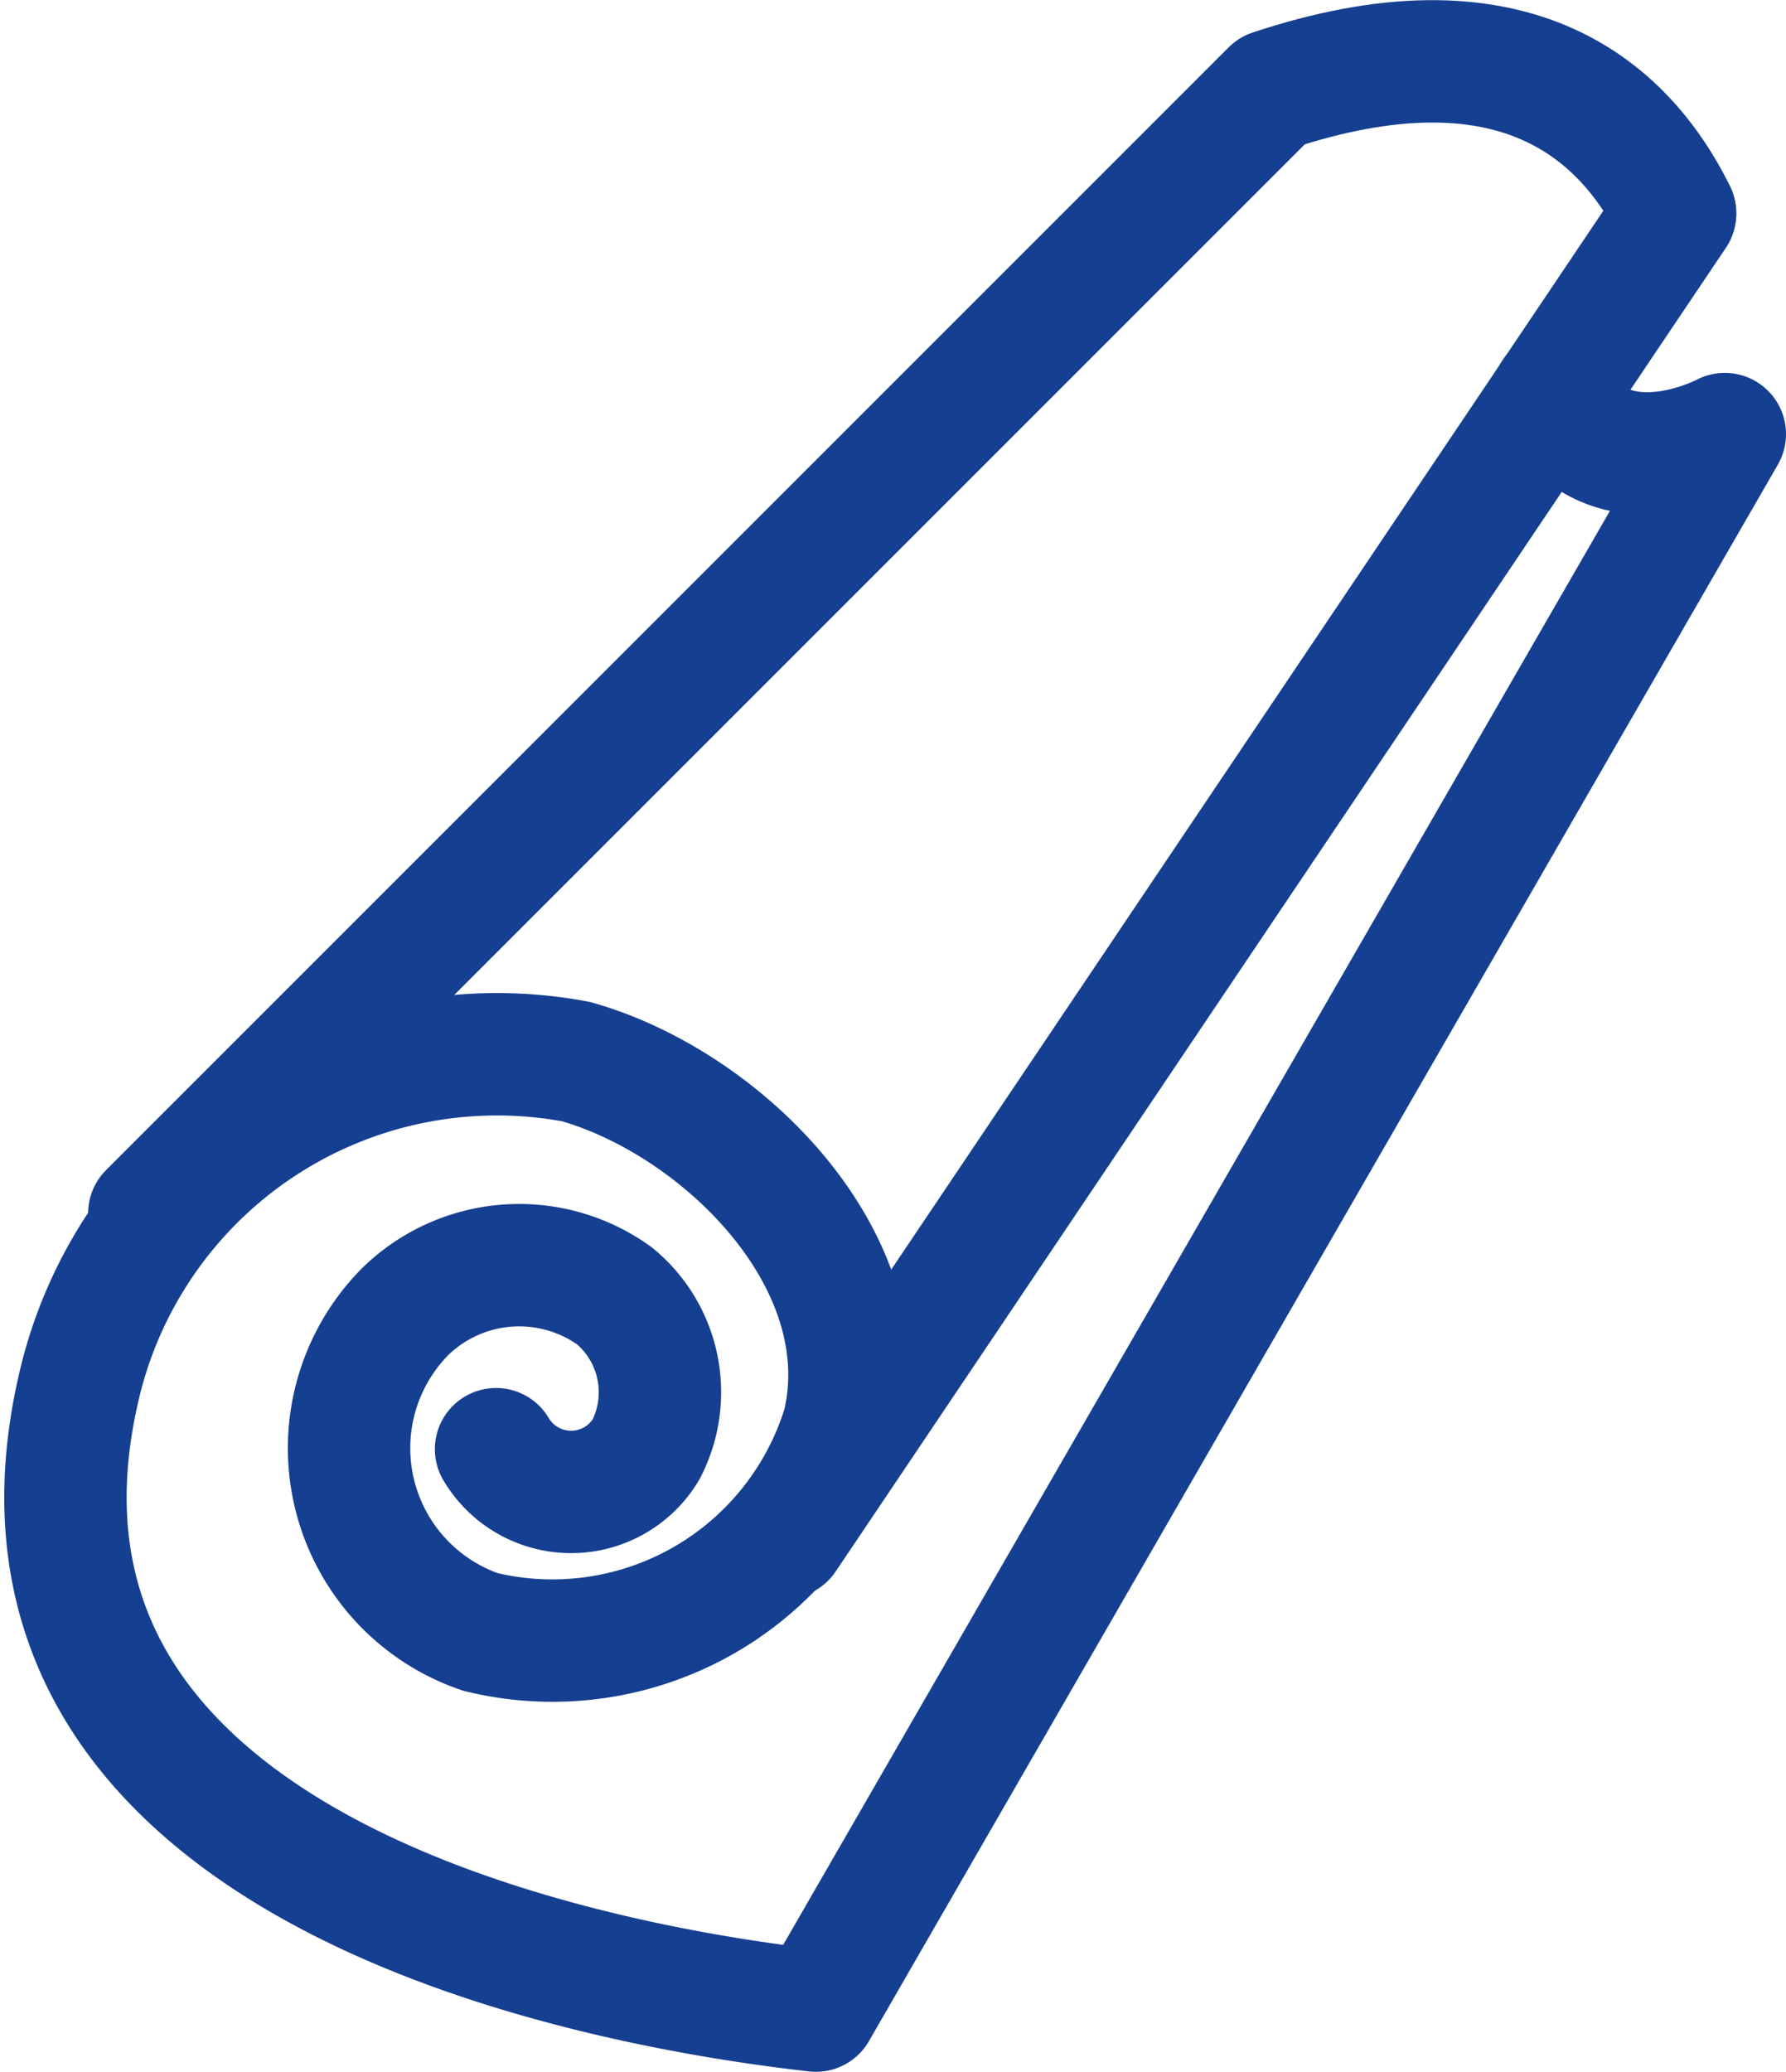 <svg xmlns="http://www.w3.org/2000/svg" viewBox="0 0 21.89 25.39"><defs><style>.cls-1{fill:none;stroke:#153f90;stroke-linecap:round;stroke-linejoin:round;stroke-width:1.5px;}</style></defs><g id="Layer_2" data-name="Layer 2"><g id="Layer_1-2" data-name="Layer 1"><path class="cls-1" d="M20.53,2.61c-.66-1.33-2.05-2.46-4.94-1.5L1.83,14.87"/><path class="cls-1" d="M6.08,17.76a1.07,1.07,0,0,0,1.84,0,1.53,1.53,0,0,0-.39-1.88,2,2,0,0,0-2.57.2A2.38,2.38,0,0,0,5.89,20a3.73,3.73,0,0,0,4.45-2.54c.47-2-1.48-3.94-3.28-4.45A5.26,5.26,0,0,0,1,16.86c-1.47,5.79,5.63,7.4,9,7.78L21.14,5.32s-1.47.78-2.1-.49"/><line class="cls-1" x1="20.53" y1="2.62" x2="9.62" y2="18.84"/></g></g></svg>